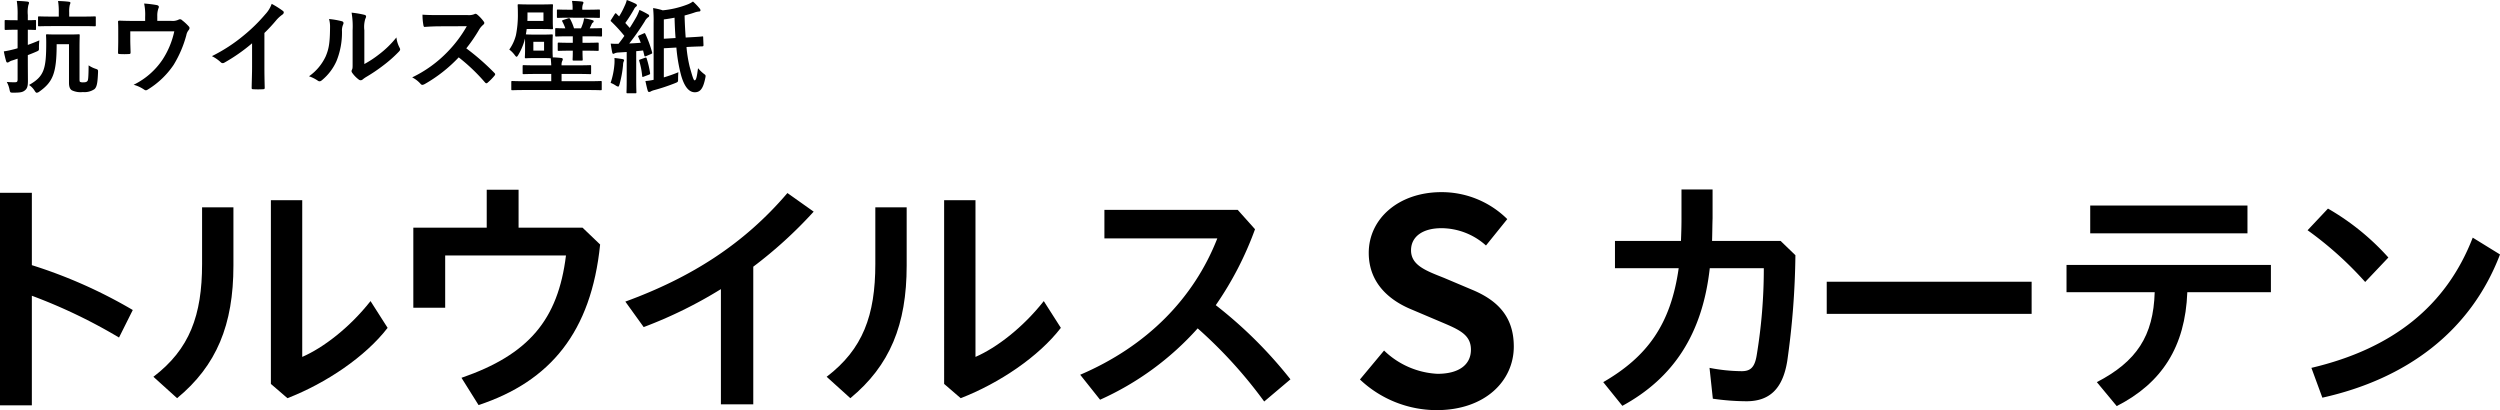 <svg xmlns="http://www.w3.org/2000/svg" width="489.387" height="80.289" viewBox="0 0 489.387 80.289">
  <g id="a4646771-36cd-4f00-a759-a97851ae5a20" data-name="レイヤー 2">
    <g id="a8bcd090-71f9-4192-91fb-8ff352eaea36" data-name="デバイス フォント">
      <g>
        <g>
          <path d="M6.236,51.906a95.352,95.352,0,0,1,19.756,8.78l-2.694,5.388a104.109,104.109,0,0,0-17.063-8.181V79.345H0V37.737H6.236Z"/>
          <path d="M45.694,40.581V52.006c0,11.573-3.293,19.556-11.026,25.941l-4.639-4.19c7.084-5.388,9.529-12.023,9.529-22.101V40.581Zm13.47-1.396V69.866c4.141-1.796,9.28-5.738,13.37-10.926l3.343,5.238c-4.34,5.638-12.023,10.826-19.607,13.769L53.027,75.155V39.185Z"/>
          <path d="M114.036,44.572l3.442,3.293c-1.746,17.162-9.778,26.791-23.797,31.43l-3.343-5.338c13.171-4.539,18.908-11.374,20.455-23.947H87.146V60.238H80.91V44.572H95.278V37.139h6.236v7.433Z"/>
          <path d="M147.457,79.146h-6.336V56.596a86.726,86.726,0,0,1-15.116,7.433l-3.592-4.988c12.672-4.639,23.099-11.125,31.729-21.253l5.138,3.642a85.43,85.43,0,0,1-11.823,10.776Z"/>
          <path d="M177.485,40.581V52.006c0,11.573-3.293,19.556-11.026,25.941l-4.639-4.19c7.084-5.388,9.529-12.023,9.529-22.101V40.581Zm13.47-1.396V69.866c4.14-1.796,9.28-5.738,13.37-10.926l3.343,5.238c-4.34,5.638-12.023,10.826-19.607,13.769l-3.243-2.793V39.185Z"/>
          <path d="M247.473,78.597a89.425,89.425,0,0,0-13.021-14.318,56.73,56.73,0,0,1-19.107,13.969L211.454,73.358c13.071-5.588,22.25-14.966,26.84-26.691H216.193V41.08h26.091l3.393,3.791a64.942,64.942,0,0,1-7.683,14.867,85.583,85.583,0,0,1,14.618,14.518Z"/>
          <path d="M266.215,74.287l4.723-5.668a16.179,16.179,0,0,0,10.447,4.557c4.279,0,6.557-1.834,6.557-4.724,0-3.056-2.501-4-6.168-5.557l-5.501-2.333c-4.167-1.723-8.335-5.057-8.335-11.058,0-6.723,5.89-11.891,14.225-11.891a18.249,18.249,0,0,1,12.892,5.278l-4.168,5.168a13.115,13.115,0,0,0-8.724-3.39c-3.611,0-5.945,1.611-5.945,4.334,0,2.945,2.945,4,6.445,5.389l5.39,2.278c5.001,2.056,8.28,5.223,8.28,11.169,0,6.723-5.613,12.447-15.115,12.447A21.908,21.908,0,0,1,266.215,74.287Z"/>
          <path d="M316.138,52.504V47.167H329.059c.05-1.347.1-2.745.1-4.191V37.089h6.087v5.638c-.05,1.496-.05,2.943-.1,4.44h13.42l2.894,2.794a157.433,157.433,0,0,1-1.596,20.704c-.898,5.538-3.542,7.882-7.982,7.882a47.458,47.458,0,0,1-6.585-.499l-.649-6.037a34.015,34.015,0,0,0,6.286.649c1.646,0,2.545-.649,2.944-3.093a103.896,103.896,0,0,0,1.397-17.063H334.696c-1.446,12.922-7.134,21.502-17.112,26.941l-3.742-4.64c8.631-4.989,13.221-11.324,14.767-22.3Z"/>
          <path d="M397.701,55.149v6.286H357.591V55.149Z"/>
          <path d="M404.531,51.856h40.01v5.338H428.178c-.399,10.677-4.989,17.811-13.819,22.301l-3.891-4.69c7.782-4.041,11.075-9.03,11.324-17.611h-17.261Zm4.639-11.624h30.782v5.438H409.171Z"/>
          <path d="M455.712,40.831a47.965,47.965,0,0,1,11.823,9.579L462.996,55.199a69.069,69.069,0,0,0-11.275-10.128Zm-3.243,31.18c15.865-3.741,26.391-12.073,31.58-25.493l5.338,3.293c-5.788,15.166-18.409,24.396-34.773,28.038Z"/>
        </g>
        <g>
          <path d="M5.446,11.822c0,1.386.02,3.03.02,4,0,1.01-.119,1.525-.634,1.901-.435.337-.891.416-2.218.416-.614,0-.614,0-.752-.613A5.259,5.259,0,0,0,1.327,16.04a14.22,14.22,0,0,0,1.604.06c.396,0,.515-.099.515-.594V11.486l-1.01.337a2.026,2.026,0,0,0-.653.297.693.693,0,0,1-.317.119c-.119,0-.198-.059-.258-.237A17.749,17.749,0,0,1,.752,10.06a17.853,17.853,0,0,0,1.822-.376c.258-.06.555-.139.871-.238V5.822H3.109c-1.426,0-1.862.04-1.96.04-.218,0-.238-.019-.238-.218V4.139c0-.198.02-.218.238-.218.099,0,.534.04,1.96.04h.337V2.99A16.538,16.538,0,0,0,3.287.178c.753.019,1.426.059,2.079.138.198.02.317.12.317.218A1.007,1.007,0,0,1,5.565.95,6.068,6.068,0,0,0,5.446,2.95V3.96c.951,0,1.307-.04,1.406-.04.198,0,.198.02.198.218V5.643c0,.199,0,.218-.198.218-.099,0-.456-.019-1.406-.04V8.793c.773-.278,1.564-.594,2.257-.891a13.067,13.067,0,0,0-.079,1.366c.02.634.02.614-.574.872-.495.218-1.049.436-1.604.653Zm5.644-3.168c0,5.604-.713,7.367-3.347,9.248a1.111,1.111,0,0,1-.534.258c-.159,0-.277-.139-.456-.436a3.52,3.52,0,0,0-1.069-1.089C8.634,14.97,9.05,13.545,9.05,8.357c0-.852-.04-1.307-.04-1.426,0-.199.02-.218.238-.218.119,0,.535.04,1.921.04h2.257c1.386,0,1.822-.04,1.961-.04.198,0,.218.019.218.218,0,.119-.04.891-.04,2.396v6.119c0,.376.02.515.099.575a1.187,1.187,0,0,0,.614.098c.475,0,.674-.059.852-.277.119-.158.198-.634.218-3.05a5.5,5.5,0,0,0,1.366.673c.495.158.495.218.475.733-.08,1.92-.198,2.792-.693,3.248a3.458,3.458,0,0,1-2.277.574,3.954,3.954,0,0,1-2.139-.337c-.376-.218-.574-.693-.574-1.465V8.654Zm-.713-3.545c-1.921,0-2.574.04-2.693.04-.218,0-.237-.02-.237-.218V3.426c0-.199.02-.218.237-.218.119,0,.773.04,2.693.04h1.129V2.475A13.274,13.274,0,0,0,11.367.198C12.139.218,12.792.258,13.446.337c.198.019.337.079.337.198a1.098,1.098,0,0,1-.119.416,5.699,5.699,0,0,0-.119,1.506v.792h2.277c1.921,0,2.574-.04,2.693-.04.218,0,.238.019.238.218V4.931c0,.198-.02.218-.238.218-.119,0-.772-.04-2.693-.04Z"/>
          <path d="M33.444,4.079a2.699,2.699,0,0,0,1.485-.218.549.549,0,0,1,.713.099A9.576,9.576,0,0,1,36.969,5.188c.218.237.139.495-.059.733a2.162,2.162,0,0,0-.435.97A22.022,22.022,0,0,1,33.979,12.713a16.453,16.453,0,0,1-5.109,4.852c-.317.198-.475.099-.733-.079a6.7,6.7,0,0,0-1.98-.891A14.391,14.391,0,0,0,31.82,11.664a16.391,16.391,0,0,0,2.297-5.525H25.503V7.802c0,.792.04,1.604.059,2.396,0,.317-.059.377-.317.377a14.004,14.004,0,0,1-1.822,0c-.257,0-.317-.06-.317-.297.02-1.011.04-1.664.04-2.456v-1.604c0-.634,0-1.346-.04-1.921-.02-.178.099-.258.277-.258.931.04,2.02.06,3.01.06h2.02V3.327A10.655,10.655,0,0,0,28.216.693a22.732,22.732,0,0,1,2.455.297c.396.08.515.297.356.614a4.083,4.083,0,0,0-.237,1.525V4.079Z"/>
          <path d="M51.759,13.01c0,1.367.02,2.535.06,4.119.02.258-.08.337-.297.337a16.542,16.542,0,0,1-1.981,0c-.218,0-.297-.079-.277-.316.02-1.426.08-2.713.08-4.06V8.475a34.211,34.211,0,0,1-5.446,3.802.55.55,0,0,1-.713-.119,7.397,7.397,0,0,0-1.703-1.168,31.815,31.815,0,0,0,6.238-4.06,32.173,32.173,0,0,0,4.218-4.139A5.739,5.739,0,0,0,53.185.752a17.665,17.665,0,0,1,2.198,1.386c.297.218.158.555-.119.733a6.532,6.532,0,0,0-1.188,1.089,31.319,31.319,0,0,1-2.317,2.495Z"/>
          <path d="M66.925,4.158c.337.099.376.337.258.614A2.855,2.855,0,0,0,66.945,6.119a14.819,14.819,0,0,1-1.07,5.822,10.196,10.196,0,0,1-2.812,3.723c-.337.297-.574.337-.891.099a7.021,7.021,0,0,0-1.684-.832,9.827,9.827,0,0,0,3.288-3.94c.555-1.346.812-2.436.831-5.605a5.331,5.331,0,0,0-.198-1.663A15.988,15.988,0,0,1,66.925,4.158ZM71.321,12.535a20.127,20.127,0,0,0,2.812-1.841,19.006,19.006,0,0,0,3.466-3.367A5.712,5.712,0,0,0,78.213,9.327c.159.317.198.455-.178.831a25.07,25.07,0,0,1-2.931,2.595,32.961,32.961,0,0,1-3.525,2.377,6.413,6.413,0,0,0-.574.416.586.586,0,0,1-.812,0,5.719,5.719,0,0,1-1.188-1.208c-.218-.296-.237-.435-.099-.713.138-.258.119-.495.119-1.505v-6.198A15.839,15.839,0,0,0,68.826,2.475a19.076,19.076,0,0,1,2.475.416c.475.12.416.377.198.832a5.484,5.484,0,0,0-.178,2.198Z"/>
          <path d="M91.498,2.95a2.91,2.91,0,0,0,1.366-.178c.198-.138.376-.059.555.079a7.234,7.234,0,0,1,1.287,1.387c.178.237.119.416-.159.653a3.648,3.648,0,0,0-.733.871,31.213,31.213,0,0,1-2.535,3.704,46.583,46.583,0,0,1,5.485,4.792c.198.199.238.317.02.575A10.629,10.629,0,0,1,95.458,16.179c-.178.178-.337.158-.515-.04A36.076,36.076,0,0,0,89.794,11.228a28.47,28.47,0,0,1-6.654,5.228c-.317.159-.554.258-.792-.019a5.421,5.421,0,0,0-1.663-1.288A24.058,24.058,0,0,0,87.656,10.1a24.288,24.288,0,0,0,3.723-4.971l-5.109.02c-1.03,0-2.059.04-3.129.119-.158.02-.218-.119-.257-.337a11.507,11.507,0,0,1-.178-2.059c1.069.079,2.06.079,3.347.079Z"/>
          <path d="M106.307,6.773c1.208,0,1.545-.04,1.683-.04.198,0,.218.02.218.218,0,.12-.04.515-.04,1.426V9.782c0,.911.04,1.267.04,1.446.574.02,1.109.06,1.644.119.198.02.317.119.317.218a.781.781,0,0,1-.119.396,1.795,1.795,0,0,0-.119.831H112.783c1.941,0,2.614-.04,2.733-.04.178,0,.198.02.198.237v1.288c0,.218-.02.237-.198.237-.119,0-.792-.04-2.733-.04H109.931v1.426h5.189c1.742,0,2.337-.04,2.456-.04.198,0,.218.02.218.218v1.367c0,.198-.02.218-.218.218-.119,0-.713-.04-2.456-.04H102.782c-1.743,0-2.337.04-2.456.04-.218,0-.238-.02-.238-.218v-1.367c0-.198.02-.218.238-.218.119,0,.713.04,2.456.04h5.129V14.476h-2.653c-1.941,0-2.614.04-2.733.04-.198,0-.218-.019-.218-.237v-1.288c0-.217.02-.237.218-.237.119,0,.792.04,2.733.04h2.653c-.02-.475-.059-.911-.099-1.386-.218-.02-.634-.04-1.505-.04h-1.683c-1.169,0-1.525.04-1.664.04-.198,0-.218-.02-.218-.238,0-.119.04-.475.04-1.386V8.357c0-.337,0-.613-.02-.812l-.139.555a11.905,11.905,0,0,1-1.168,2.653c-.139.238-.238.357-.337.357-.099,0-.198-.119-.376-.357A5.238,5.238,0,0,0,99.693,9.703,8.402,8.402,0,0,0,101,6.871a20.118,20.118,0,0,0,.377-4.158c0-1.05-.04-1.525-.04-1.664,0-.198.02-.218.238-.218.119,0,.574.04,2.02.04h2.396c1.446,0,1.901-.04,2.02-.04.218,0,.238.02.238.218,0,.139-.04.475-.04,1.386V4.099c0,.95.04,1.287.04,1.406,0,.198-.02.217-.238.217-.119,0-.574-.04-2.02-.04h-2.891c-.04.357-.099.713-.159,1.049.159,0,.515.04,1.684.04Zm.079-4.337h-3.129V2.971c0,.396,0,.772-.02,1.129h3.149Zm.119,5.743h-2.099V9.901h2.099Zm7.525,1.743c0,1.109.04,1.585.04,1.703,0,.218-.02.237-.218.237h-1.525c-.218,0-.238-.019-.238-.237,0-.119.04-.594.04-1.703h-.495c-1.604,0-2.119.04-2.238.04-.198,0-.218-.019-.218-.198V8.575c0-.218.02-.237.218-.237.119,0,.634.04,2.238.04h.495V7.109h-.792c-1.723,0-2.317.04-2.436.04-.198,0-.218-.02-.218-.218V5.723c0-.198.02-.217.218-.217.099,0,.574.04,1.763.04a8.642,8.642,0,0,0-.574-1.307c-.119-.218-.099-.218.198-.337l.891-.297c.297-.08.337-.06.475.198a10.226,10.226,0,0,1,.713,1.743h1.366a11.007,11.007,0,0,0,.396-1.03,4.879,4.879,0,0,0,.198-.931,10.023,10.023,0,0,1,1.564.337c.258.079.317.119.317.237a.241.241,0,0,1-.119.238.716.716,0,0,0-.258.316c-.119.278-.258.555-.396.832,1.545,0,2.099-.04,2.198-.04.198,0,.218.019.218.217V6.931c0,.198-.02.218-.218.218-.099,0-.673-.04-2.416-.04h-1.188V8.377h.713c1.584,0,2.119-.04,2.238-.04.198,0,.218.019.218.237V9.763c0,.178-.02.198-.218.198-.119,0-.653-.04-2.238-.04Zm-2.515-6.456c-1.644,0-2.159.04-2.278.04-.198,0-.218-.02-.218-.218V2.059c0-.178.02-.198.218-.198.119,0,.634.04,2.278.04h.574V1.723A7.2,7.2,0,0,0,111.971.178c.733.019,1.327.059,1.921.119.198.019.317.098.317.198a.753.753,0,0,1-.119.376,2.641,2.641,0,0,0-.099.991v.04h.931c1.624,0,2.159-.04,2.277-.04.218,0,.238.019.238.198V3.287c0,.198-.02.218-.238.218-.119,0-.693-.04-2.317-.04Z"/>
          <path d="M120.285,12.436a9.992,9.992,0,0,0,0-1.089c.495.06,1.248.159,1.564.218.257.06.317.139.317.237a.528.528,0,0,1-.099.278,1.932,1.932,0,0,0-.099.653,21.937,21.937,0,0,1-.693,3.783c-.099.297-.139.436-.277.436a1.271,1.271,0,0,1-.475-.218,5.236,5.236,0,0,0-.99-.515A15.079,15.079,0,0,0,120.285,12.436Zm5.703-5.881c.258-.119.258-.079.356.119a21.564,21.564,0,0,1,1.307,3.565c.059.217,0,.237-.258.356l-.931.396c-.238.098-.297.059-.337-.159l-.238-.95-1.346.139V15.446c0,1.822.04,2.495.04,2.595,0,.198-.02.218-.218.218h-1.505c-.198,0-.218-.02-.218-.218,0-.119.04-.773.04-2.595V10.179l-1.604.099a2.258,2.258,0,0,0-.752.158.477.477,0,0,1-.277.098c-.119,0-.178-.138-.218-.337-.099-.475-.178-.97-.277-1.663a13.755,13.755,0,0,0,1.525.04c.396-.495.773-1.01,1.149-1.545a28.508,28.508,0,0,0-2.574-2.812c-.178-.139-.119-.198.02-.416l.653-1.03c.079-.119.138-.178.198-.178.04,0,.099.04.178.12.158.178.337.337.495.495a14.45,14.45,0,0,0,1.049-1.98A6.052,6.052,0,0,0,122.701,0a16.595,16.595,0,0,1,1.723.733c.178.098.258.198.258.316,0,.099-.08.178-.178.258a1.208,1.208,0,0,0-.376.475A26.914,26.914,0,0,1,122.404,4.495l.871.97c.456-.713.891-1.426,1.307-2.158a10.158,10.158,0,0,0,.594-1.367,15.887,15.887,0,0,1,1.663.852c.178.098.238.178.238.297,0,.138-.059.218-.218.297a2.361,2.361,0,0,0-.653.811,48.507,48.507,0,0,1-3.03,4.317c.733-.04,1.485-.079,2.257-.138q-.208-.566-.475-1.129c-.079-.198-.059-.218.218-.337Zm.277,4.752c.237-.079.277-.04.337.178a18.417,18.417,0,0,1,.653,2.792c.02.218,0,.258-.258.356l-.951.357c-.277.119-.317.079-.337-.119a14.684,14.684,0,0,0-.574-2.931c-.059-.218,0-.237.238-.316Zm3.683,3.842a28.774,28.774,0,0,0,2.852-1.01c-.04.396-.059.852-.059,1.288,0,.613,0,.613-.594.852a38.335,38.335,0,0,1-4.02,1.346,3.249,3.249,0,0,0-.713.258.582.582,0,0,1-.337.119c-.138,0-.218-.06-.277-.238-.158-.514-.297-1.148-.455-1.901a12.101,12.101,0,0,0,1.604-.237V4.535a26.237,26.237,0,0,0-.099-2.951,11.377,11.377,0,0,1,1.881.436A18.242,18.242,0,0,0,134.484.911a4.956,4.956,0,0,0,1.168-.613,12.354,12.354,0,0,1,1.327,1.386.507.507,0,0,1,.139.357c0,.138-.119.217-.337.217a3.643,3.643,0,0,0-.891.218c-.634.218-1.267.396-1.881.555.04,1.545.119,3.01.218,4.317l.297-.02c1.881-.098,2.673-.158,2.931-.198.198-.019.198.02.198.218l.059,1.465c0,.199-.059.258-.198.258-.218.02-1.049.02-2.931.119l-.198.02a25.779,25.779,0,0,0,.634,3.901c.436,1.505.713,2.614.951,2.614.337,0,.456-.793.673-2.377a7.815,7.815,0,0,0,1.149,1.109c.356.258.396.277.258.891-.416,2.02-.99,2.712-2.04,2.712-1.109,0-2.039-1.029-2.693-3.366a30.846,30.846,0,0,1-.911-5.386l-2.456.138Zm2.297-7.703c-.099-1.228-.158-2.555-.198-3.981-.733.139-1.426.258-2.099.337V7.584Z"/>
        </g>
      </g>
    </g>
  </g>
</svg>

